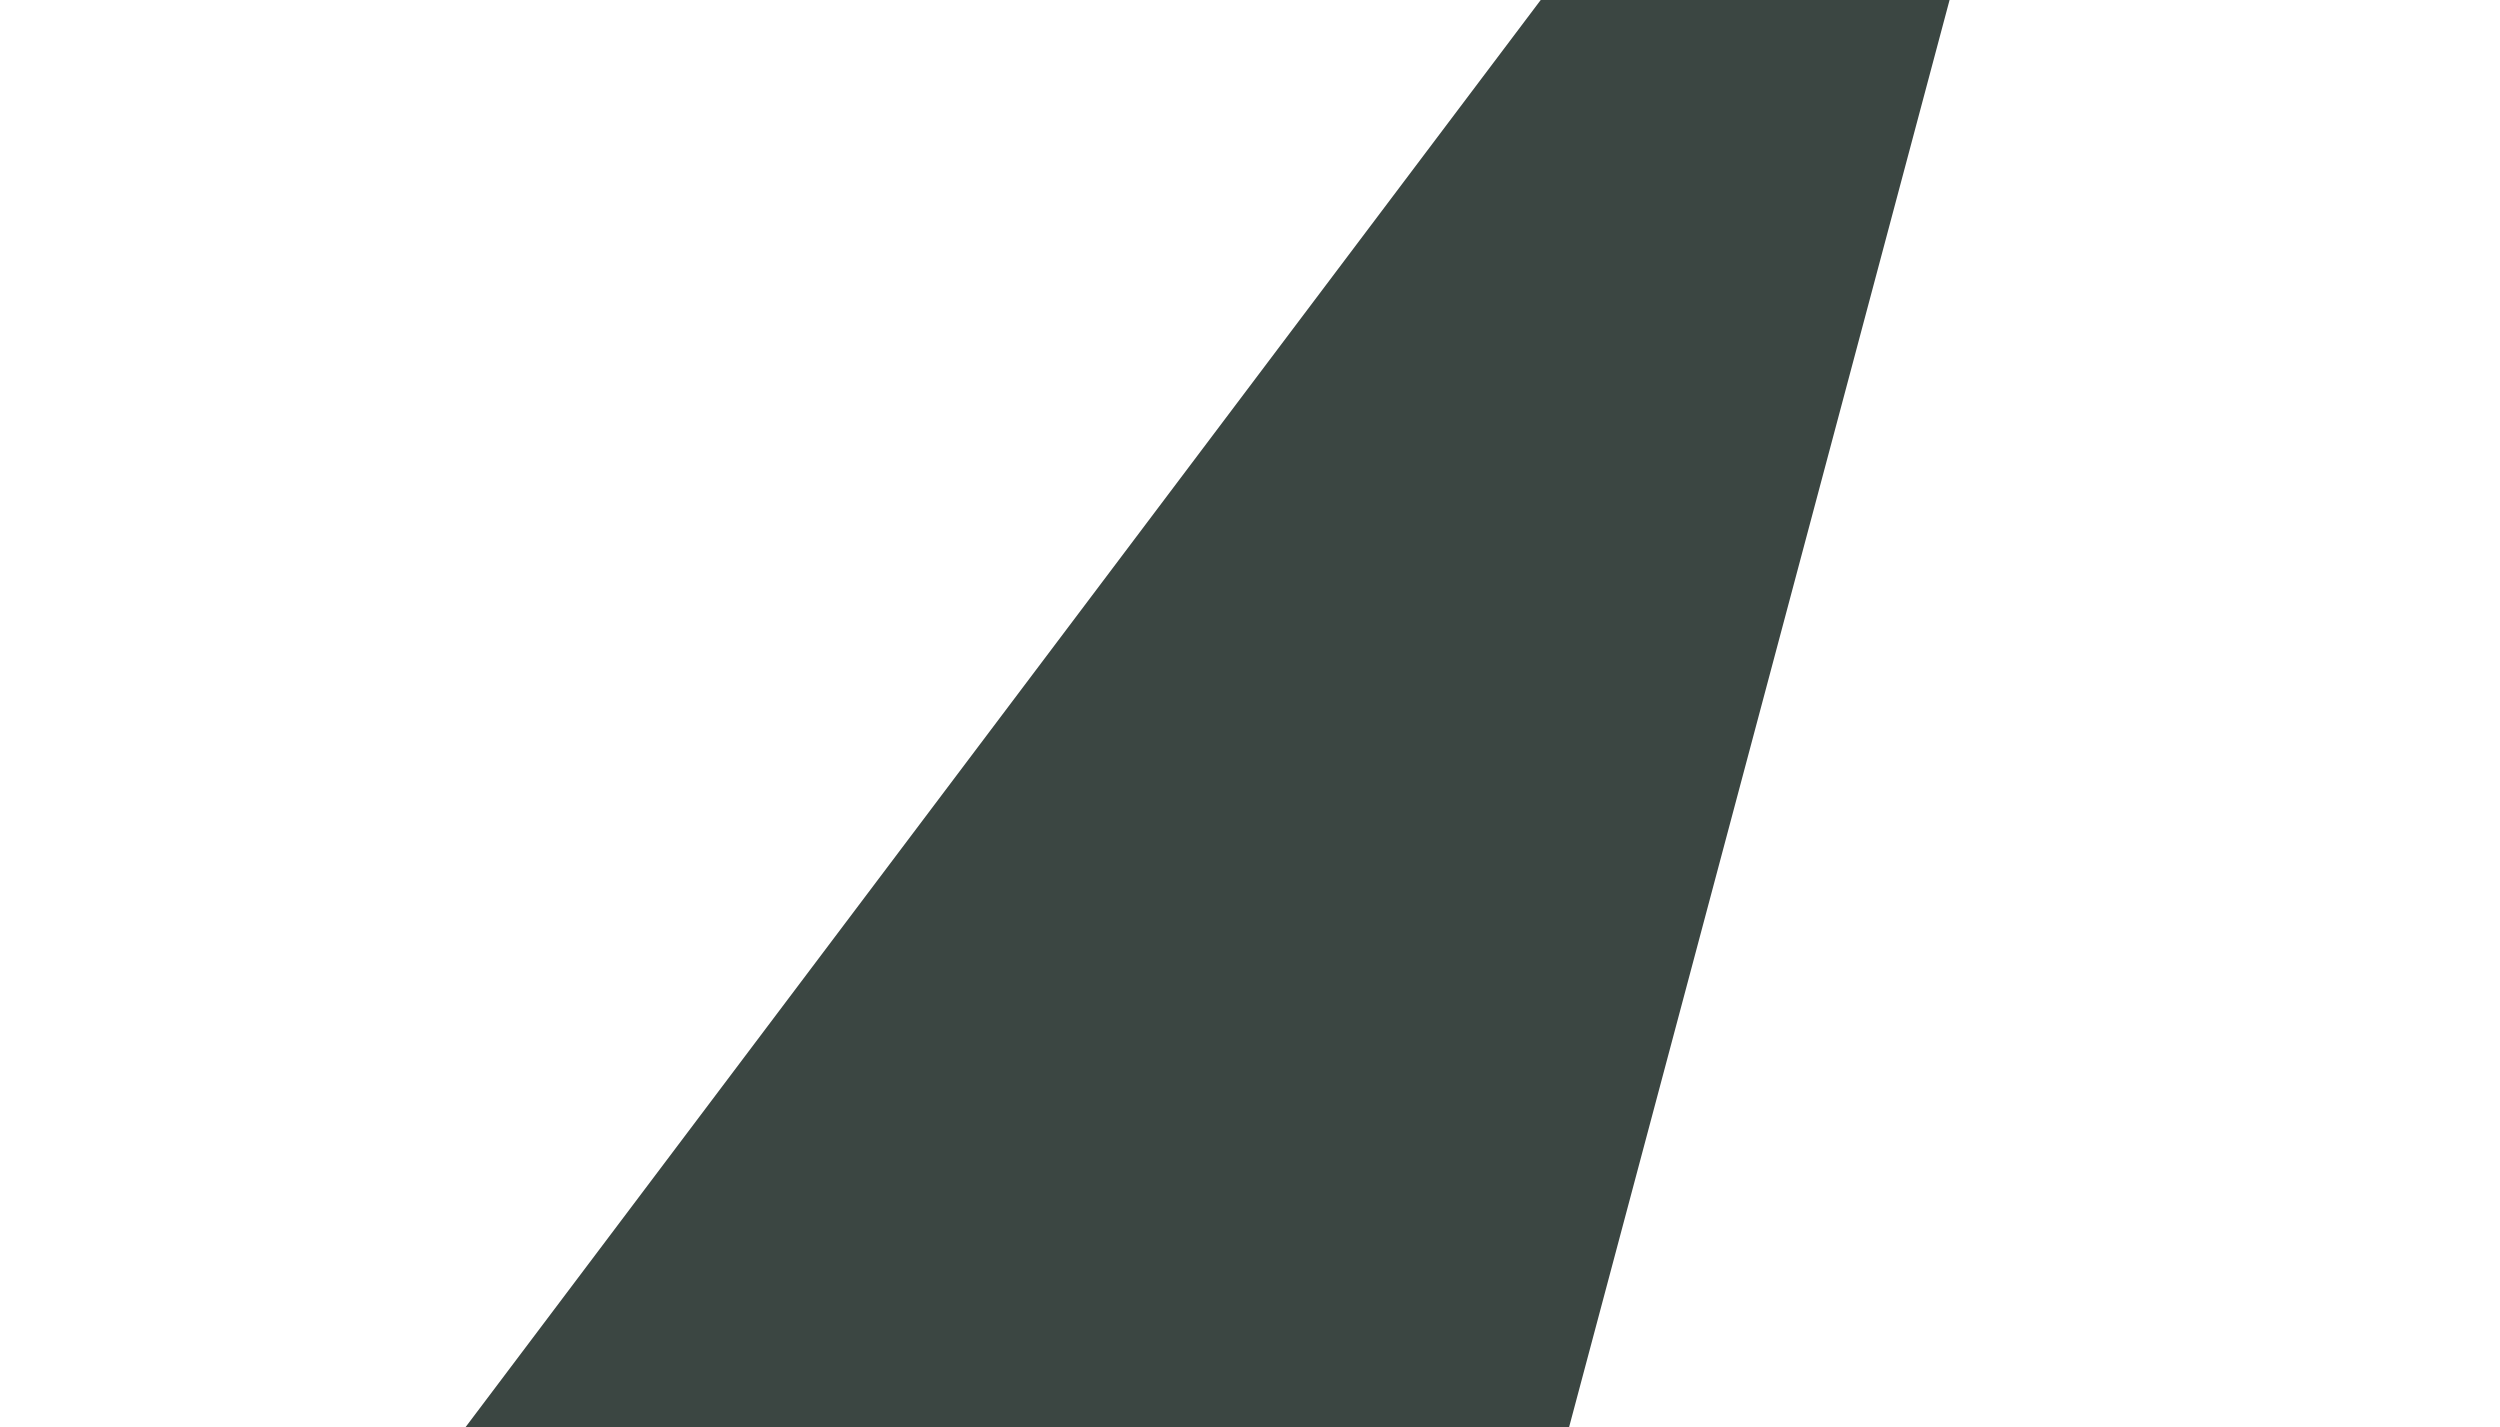 <?xml version="1.0" encoding="UTF-8"?> <svg xmlns="http://www.w3.org/2000/svg" width="1186" height="677" viewBox="0 0 1186 677" fill="none"><g filter="url(#filter0_f_260_561)"><path d="M80 864L775.432 -59.096L955 -113L694.53 864H80Z" fill="#3B4642"></path></g><defs><filter id="filter0_f_260_561" x="-150.4" y="-343.4" width="1335.8" height="1437.8" filterUnits="userSpaceOnUse" color-interpolation-filters="sRGB"><feFlood flood-opacity="0" result="BackgroundImageFix"></feFlood><feBlend mode="normal" in="SourceGraphic" in2="BackgroundImageFix" result="shape"></feBlend><feGaussianBlur stdDeviation="115.2" result="effect1_foregroundBlur_260_561"></feGaussianBlur></filter></defs></svg> 
